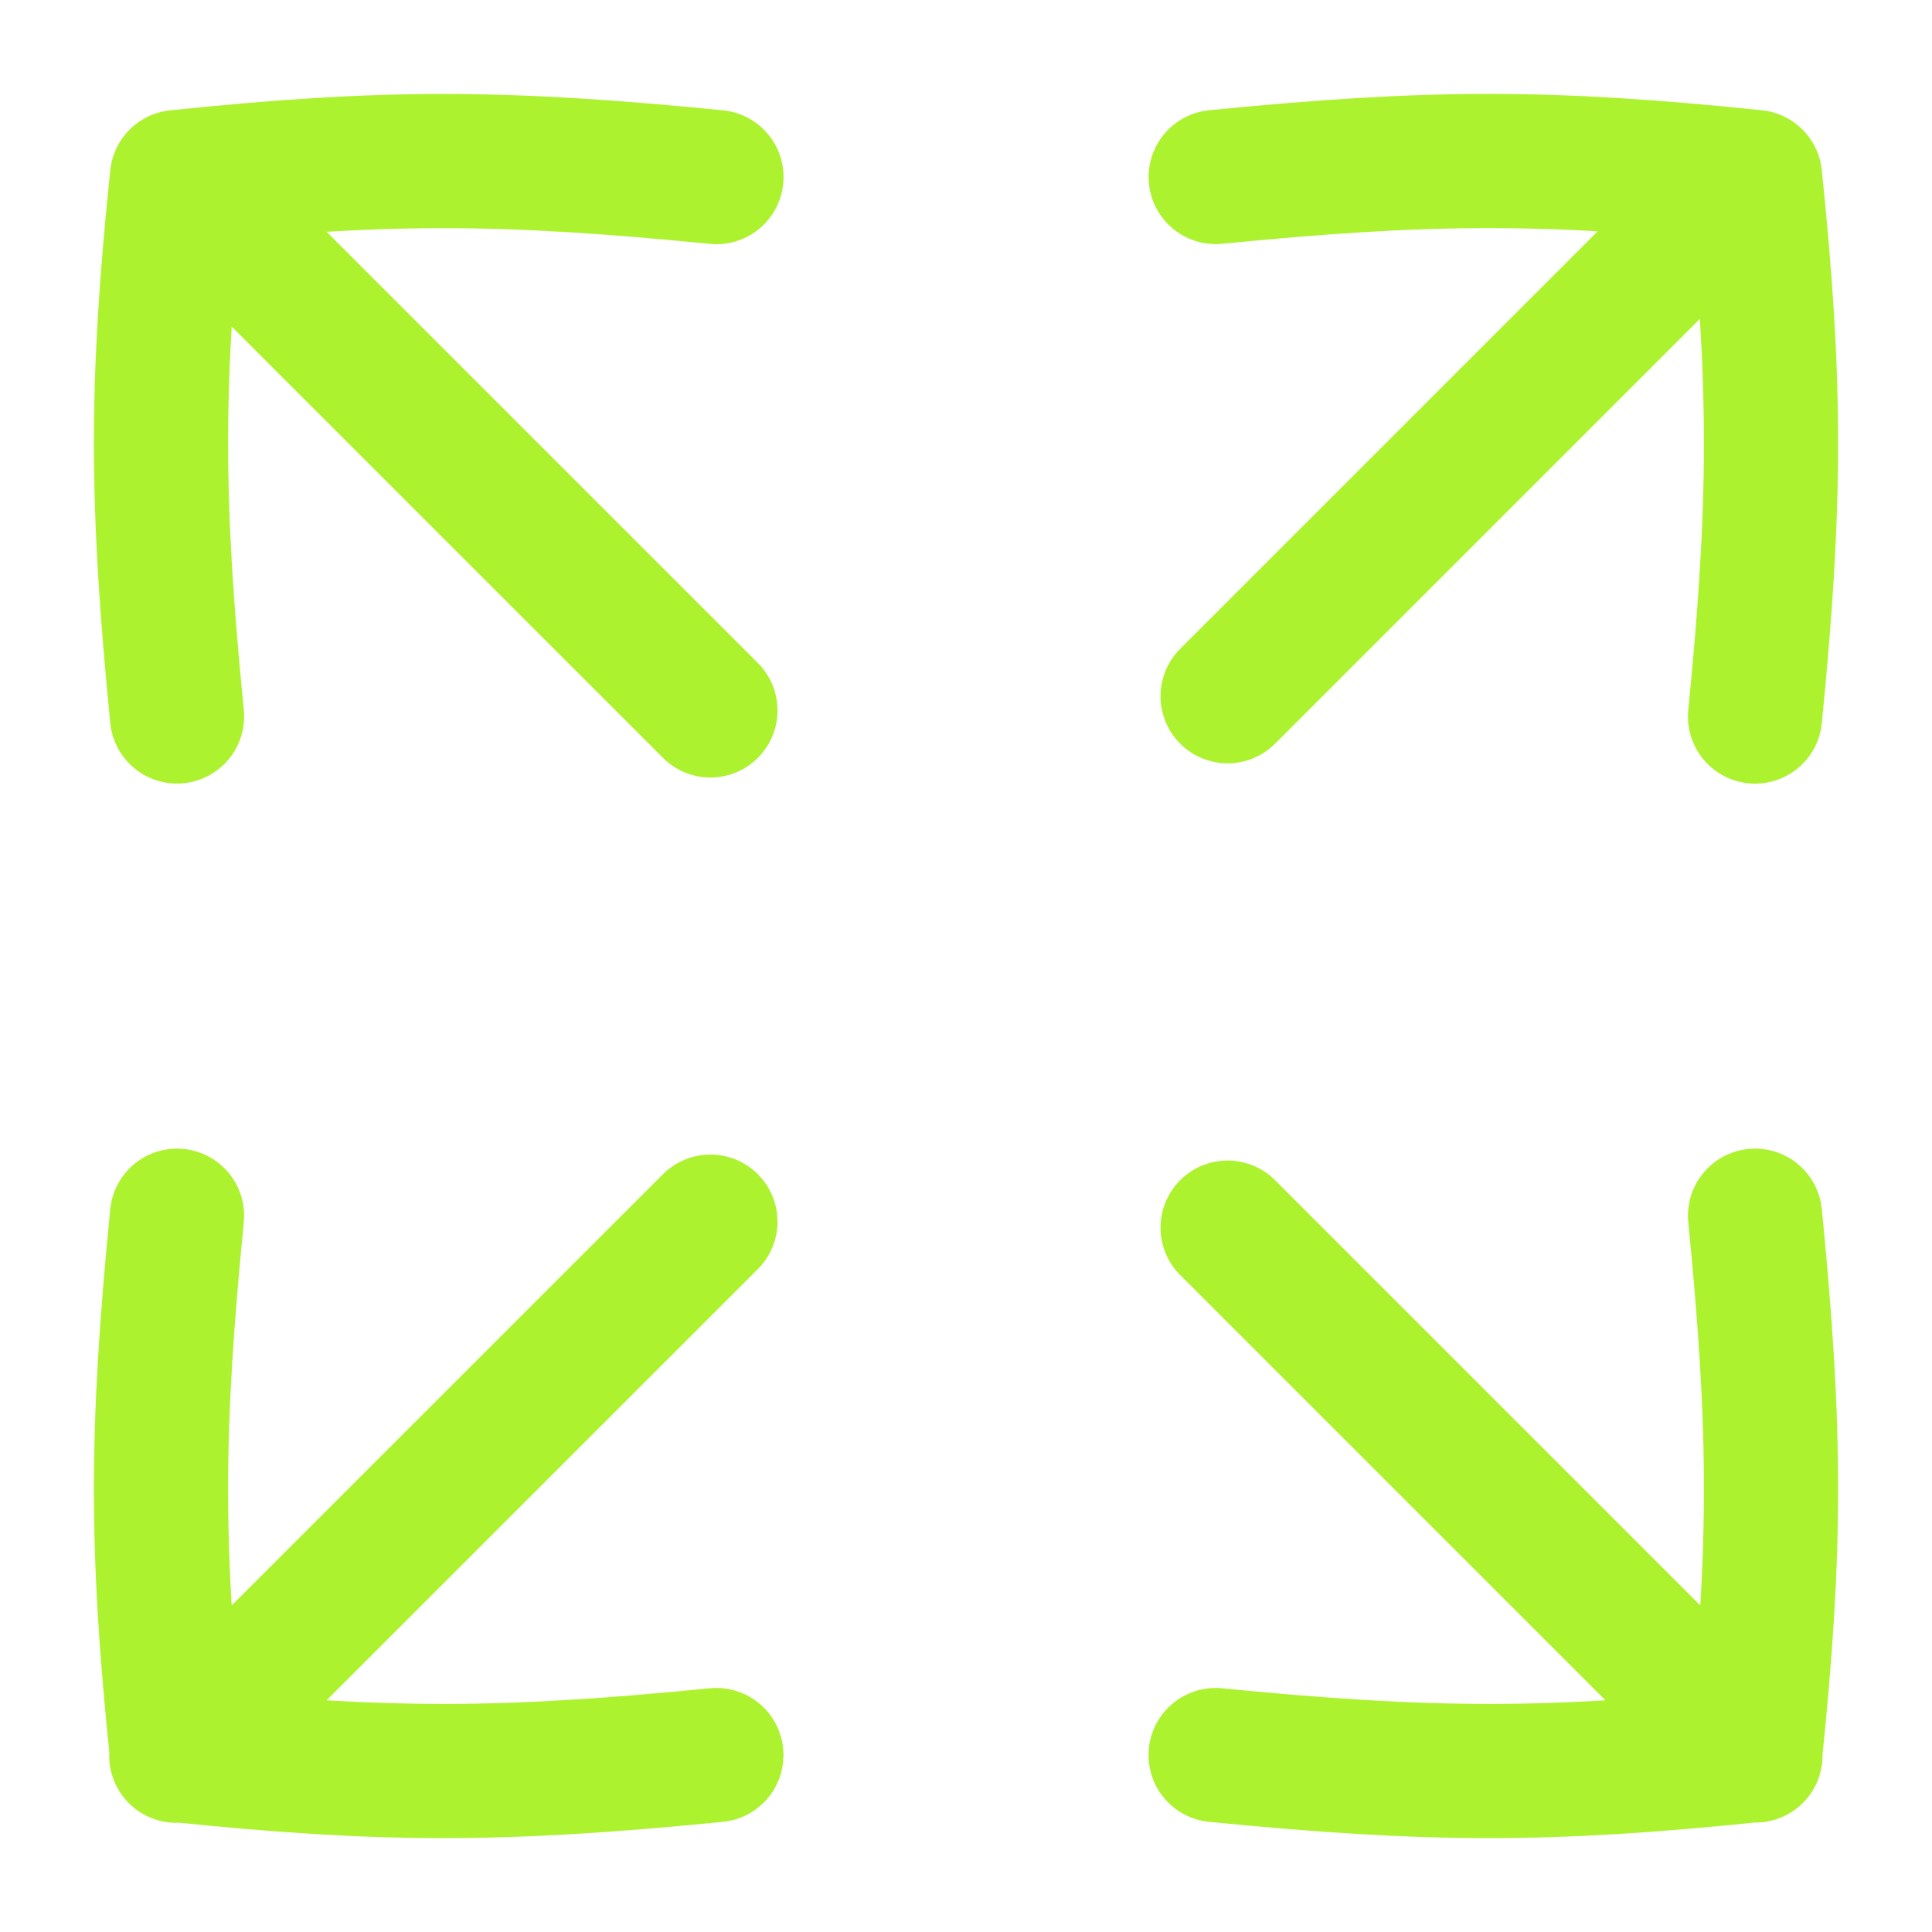 <?xml version="1.0" encoding="utf-8"?>
<svg xmlns="http://www.w3.org/2000/svg" width="24" height="24" viewBox="0 0 24 24">
    <g fill-rule="nonzero" stroke="#ADF22E" stroke-width="1.667" fill="none" stroke-linecap="round" stroke-linejoin="round">
        <path d="M8.825 15.176 2.19 21.81M21.71 2.189l-6.46 6.46M8.825 8.825l-6.62-6.619M21.807 21.807 15.25 15.25M21.802 8.901c.264-2.675.264-4.144 0-6.702-2.558-.265-4.027-.265-6.7 0M15.101 21.802c2.674.264 4.143.264 6.701 0 .264-2.558.264-4.027 0-6.7M2.199 15.102c-.264 2.673-.266 4.142 0 6.7 2.558.264 4.027.264 6.7 0M8.9 2.2c-2.674-.265-4.143-.266-6.701 0-.266 2.557-.264 4.026 0 6.7"/>
    </g>
</svg>